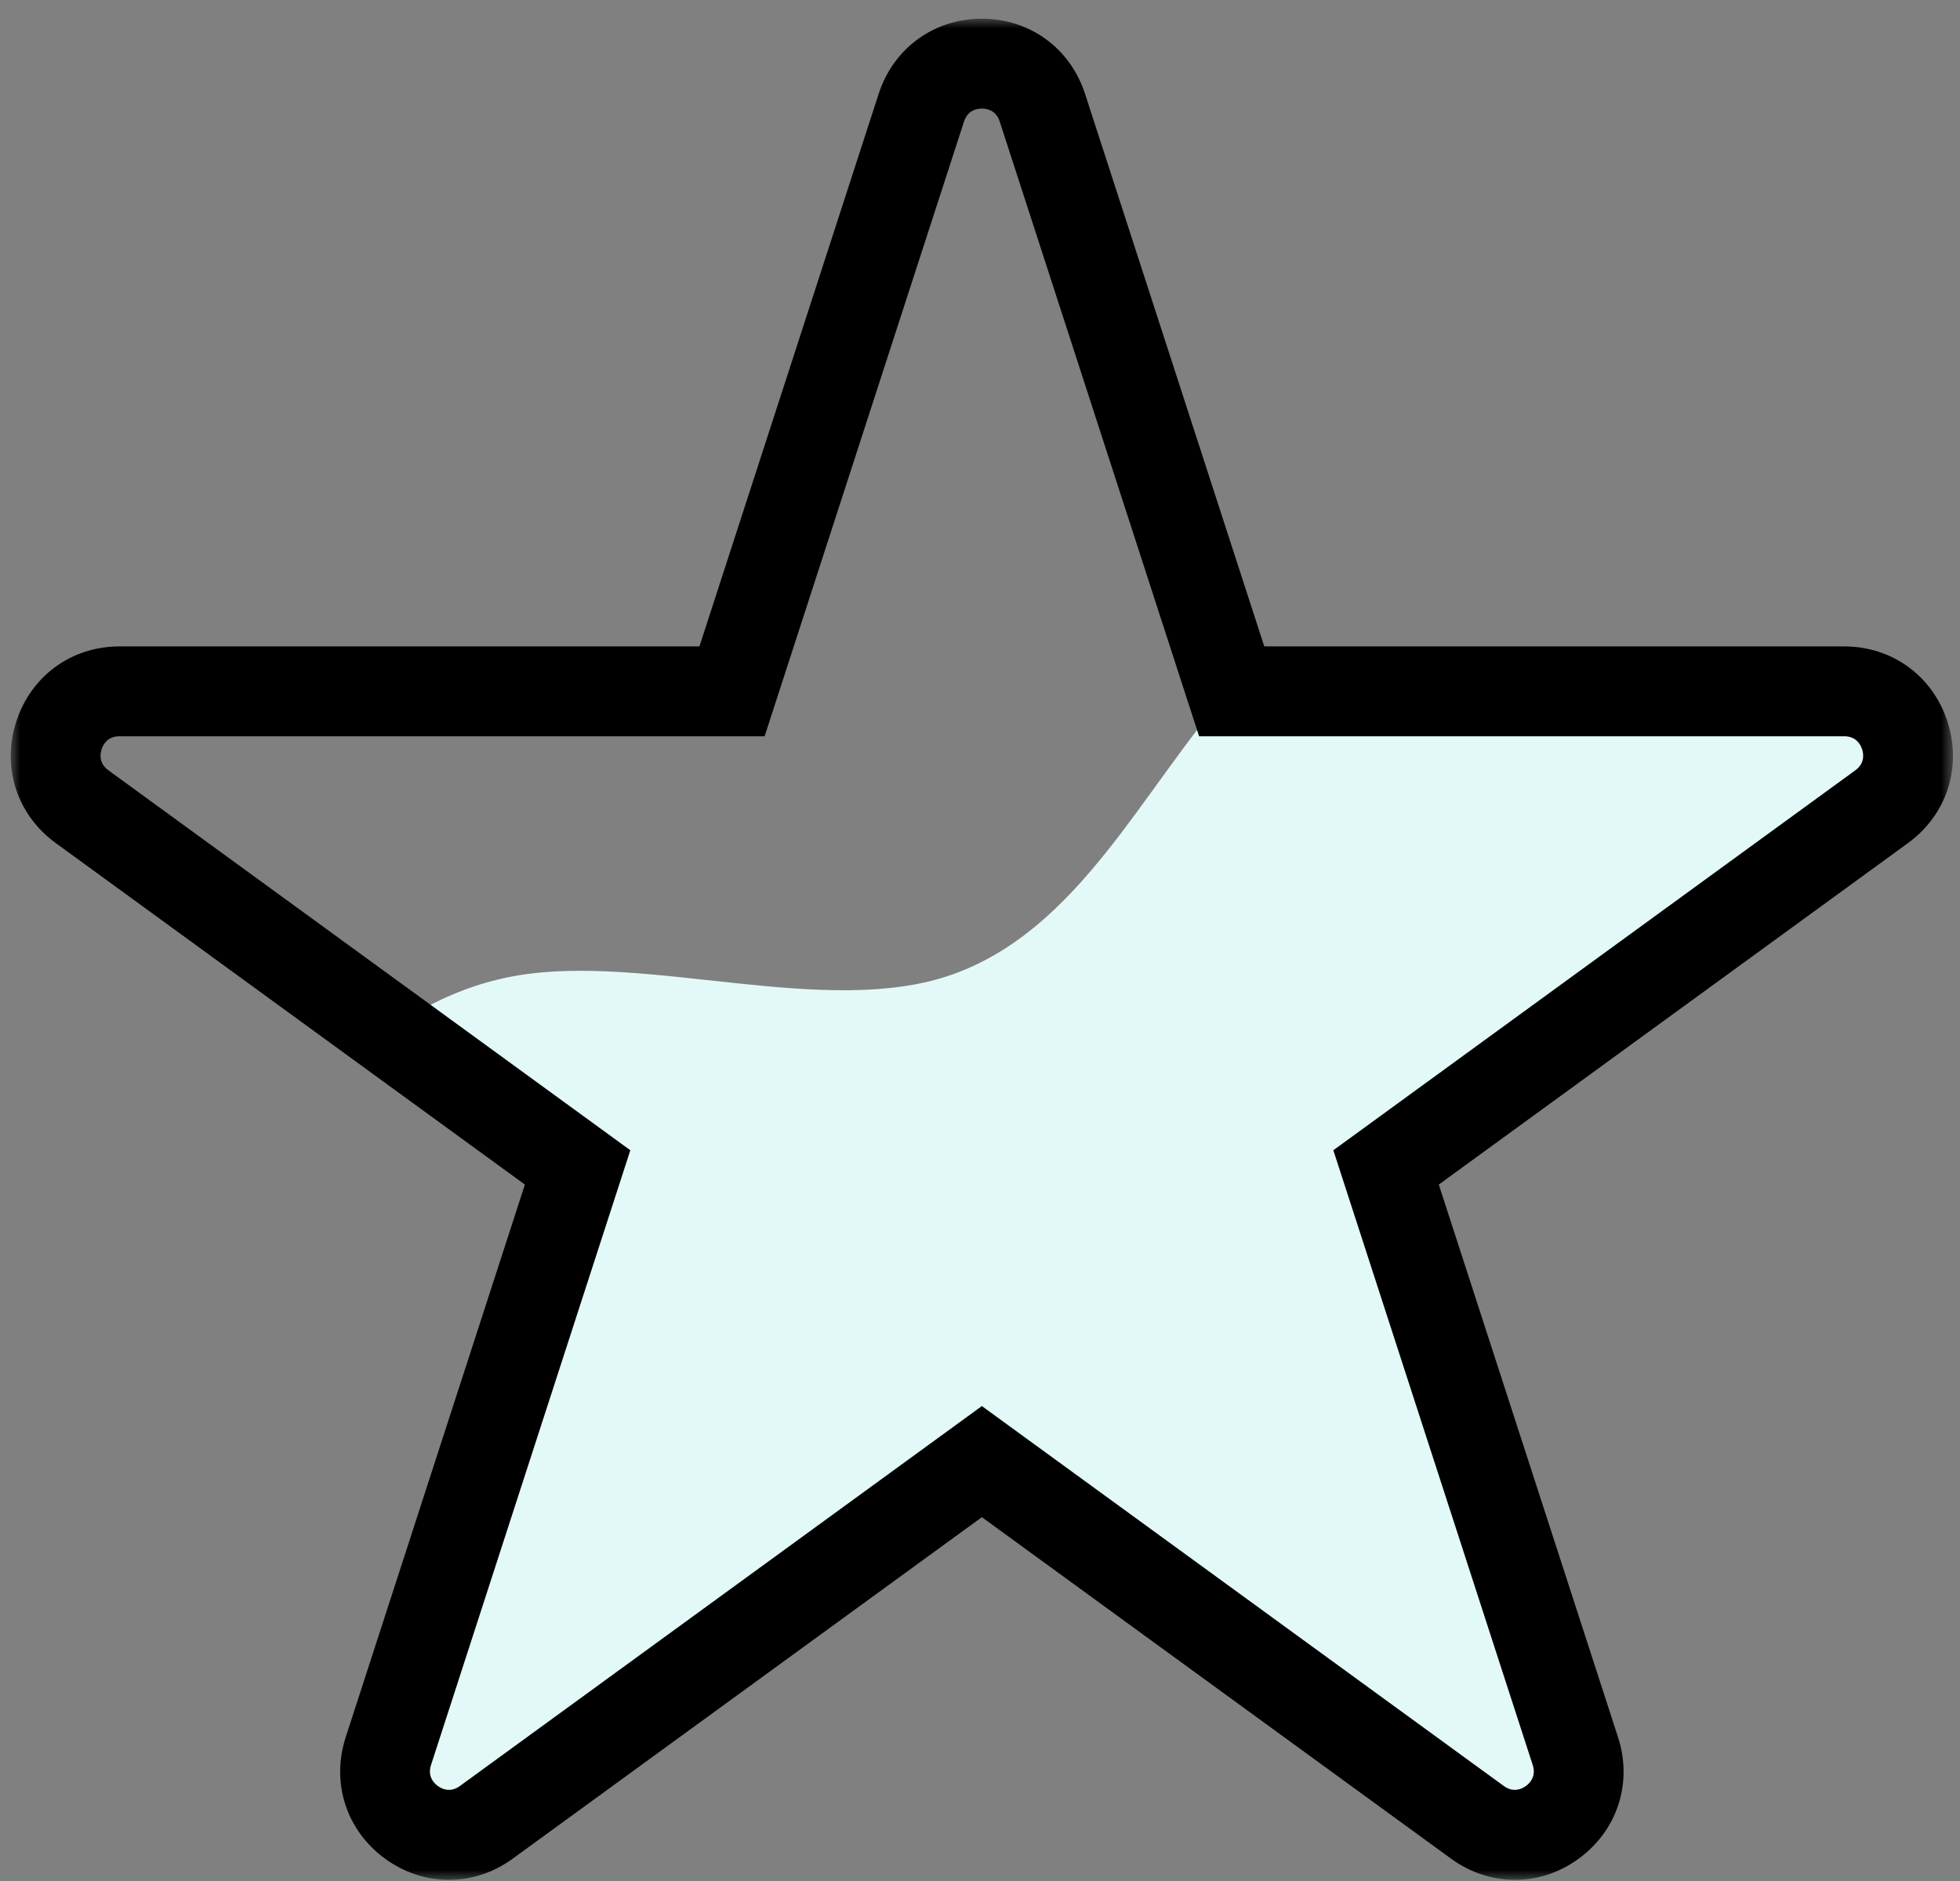 <?xml version="1.0" encoding="UTF-8"?>
<svg xmlns="http://www.w3.org/2000/svg" xmlns:xlink="http://www.w3.org/1999/xlink" width="99px" height="95px" viewBox="0 0 99 95" version="1.1">
  <rect x="0" y="0" width="99" height="95" fill="#808080" stroke="none"/>
  <title>rating</title>
  <defs>
    <polygon id="path-1" points="-2.9515413e-15 0 98.101 0 98.101 93.999 -2.9515413e-15 93.999"></polygon>
  </defs>
  <g id="Mobile-/-Desktop-Templates" stroke="none" stroke-width="1" fill="none" fill-rule="evenodd">
    <g id="Teeth&amp;Face_General" transform="translate(-1490, -4409)">
      <g id="Group" transform="translate(331.345, 4408.944)">
        <g id="rating" transform="translate(1159.198, 1)">
          <path d="M79.029,87.496 C79.993,90.461 76.603,92.928 74.084,91.094 L49.051,72.876 L24.019,91.094 C21.499,92.928 18.11,90.461 19.074,87.496 L28.632,58.017 L19.122,51.092 C21.028,49.715 23.194,48.741 25.532,48.335 C32.149,47.185 41.263,50.526 47.589,48.263 C53.985,45.975 57.12,38.972 61.601,33.861 C61.61,33.852 61.616,33.843 61.625,33.833 L61.67,33.973 L94.689,34.723 C95.45,36.439 94.853,37.605 95.358,39.75 C95.47,40.683 90.158,41.774 90.189,42.933 L69.467,58.017 L79.029,87.496 Z" id="Fill-1" fill="#E2F9F8"></path>
          <g id="Group-5">
            <mask id="mask-2" fill="white">
              <use xlink:href="#path-1"></use>
            </mask>
            <g id="Clip-4"></g>
            <path d="M5.491,36.242 C4.891,36.242 4.669,36.653 4.589,36.898 C4.509,37.144 4.449,37.608 4.935,37.962 L31.295,57.15 L21.228,88.197 C21.043,88.768 21.364,89.107 21.571,89.258 C21.779,89.41 22.201,89.611 22.687,89.258 L49.051,70.07 L75.415,89.258 C75.901,89.611 76.323,89.41 76.531,89.258 C76.739,89.107 77.06,88.768 76.875,88.198 L66.804,57.15 L93.168,37.962 C93.653,37.609 93.592,37.145 93.512,36.9 C93.433,36.654 93.209,36.242 92.608,36.242 L60.025,36.242 L59.47,34.537 L49.954,5.198 C49.768,4.625 49.308,4.539 49.05,4.539 L49.05,4.539 C48.793,4.539 48.334,4.625 48.149,5.196 L38.078,36.242 L5.491,36.242 Z M22.129,93.999 C21.007,93.999 19.885,93.643 18.907,92.93 C16.951,91.505 16.171,89.097 16.919,86.793 L25.969,58.883 L2.271,41.634 C0.313,40.21 -0.468,37.8 0.28,35.495 C1.027,33.191 3.072,31.703 5.491,31.703 L34.786,31.703 L43.839,3.795 C44.584,1.492 46.629,0.001 49.048,-3.02629468e-05 L49.05,-3.02629468e-05 C51.469,-3.02629468e-05 53.515,1.489 54.263,3.795 L63.316,31.703 L92.608,31.703 C95.028,31.703 97.074,33.192 97.822,35.497 C98.57,37.801 97.788,40.21 95.832,41.634 L95.831,41.635 L72.131,58.883 L81.184,86.794 C81.932,89.097 81.152,91.505 79.196,92.93 C77.239,94.355 74.709,94.355 72.752,92.93 L49.051,75.681 L25.351,92.93 C24.372,93.643 23.25,93.999 22.129,93.999 L22.129,93.999 Z" id="Fill-3" fill="#000000" mask="url(#mask-2)"></path>
          </g>
        </g>
      </g>
    </g>
  </g>
</svg>
